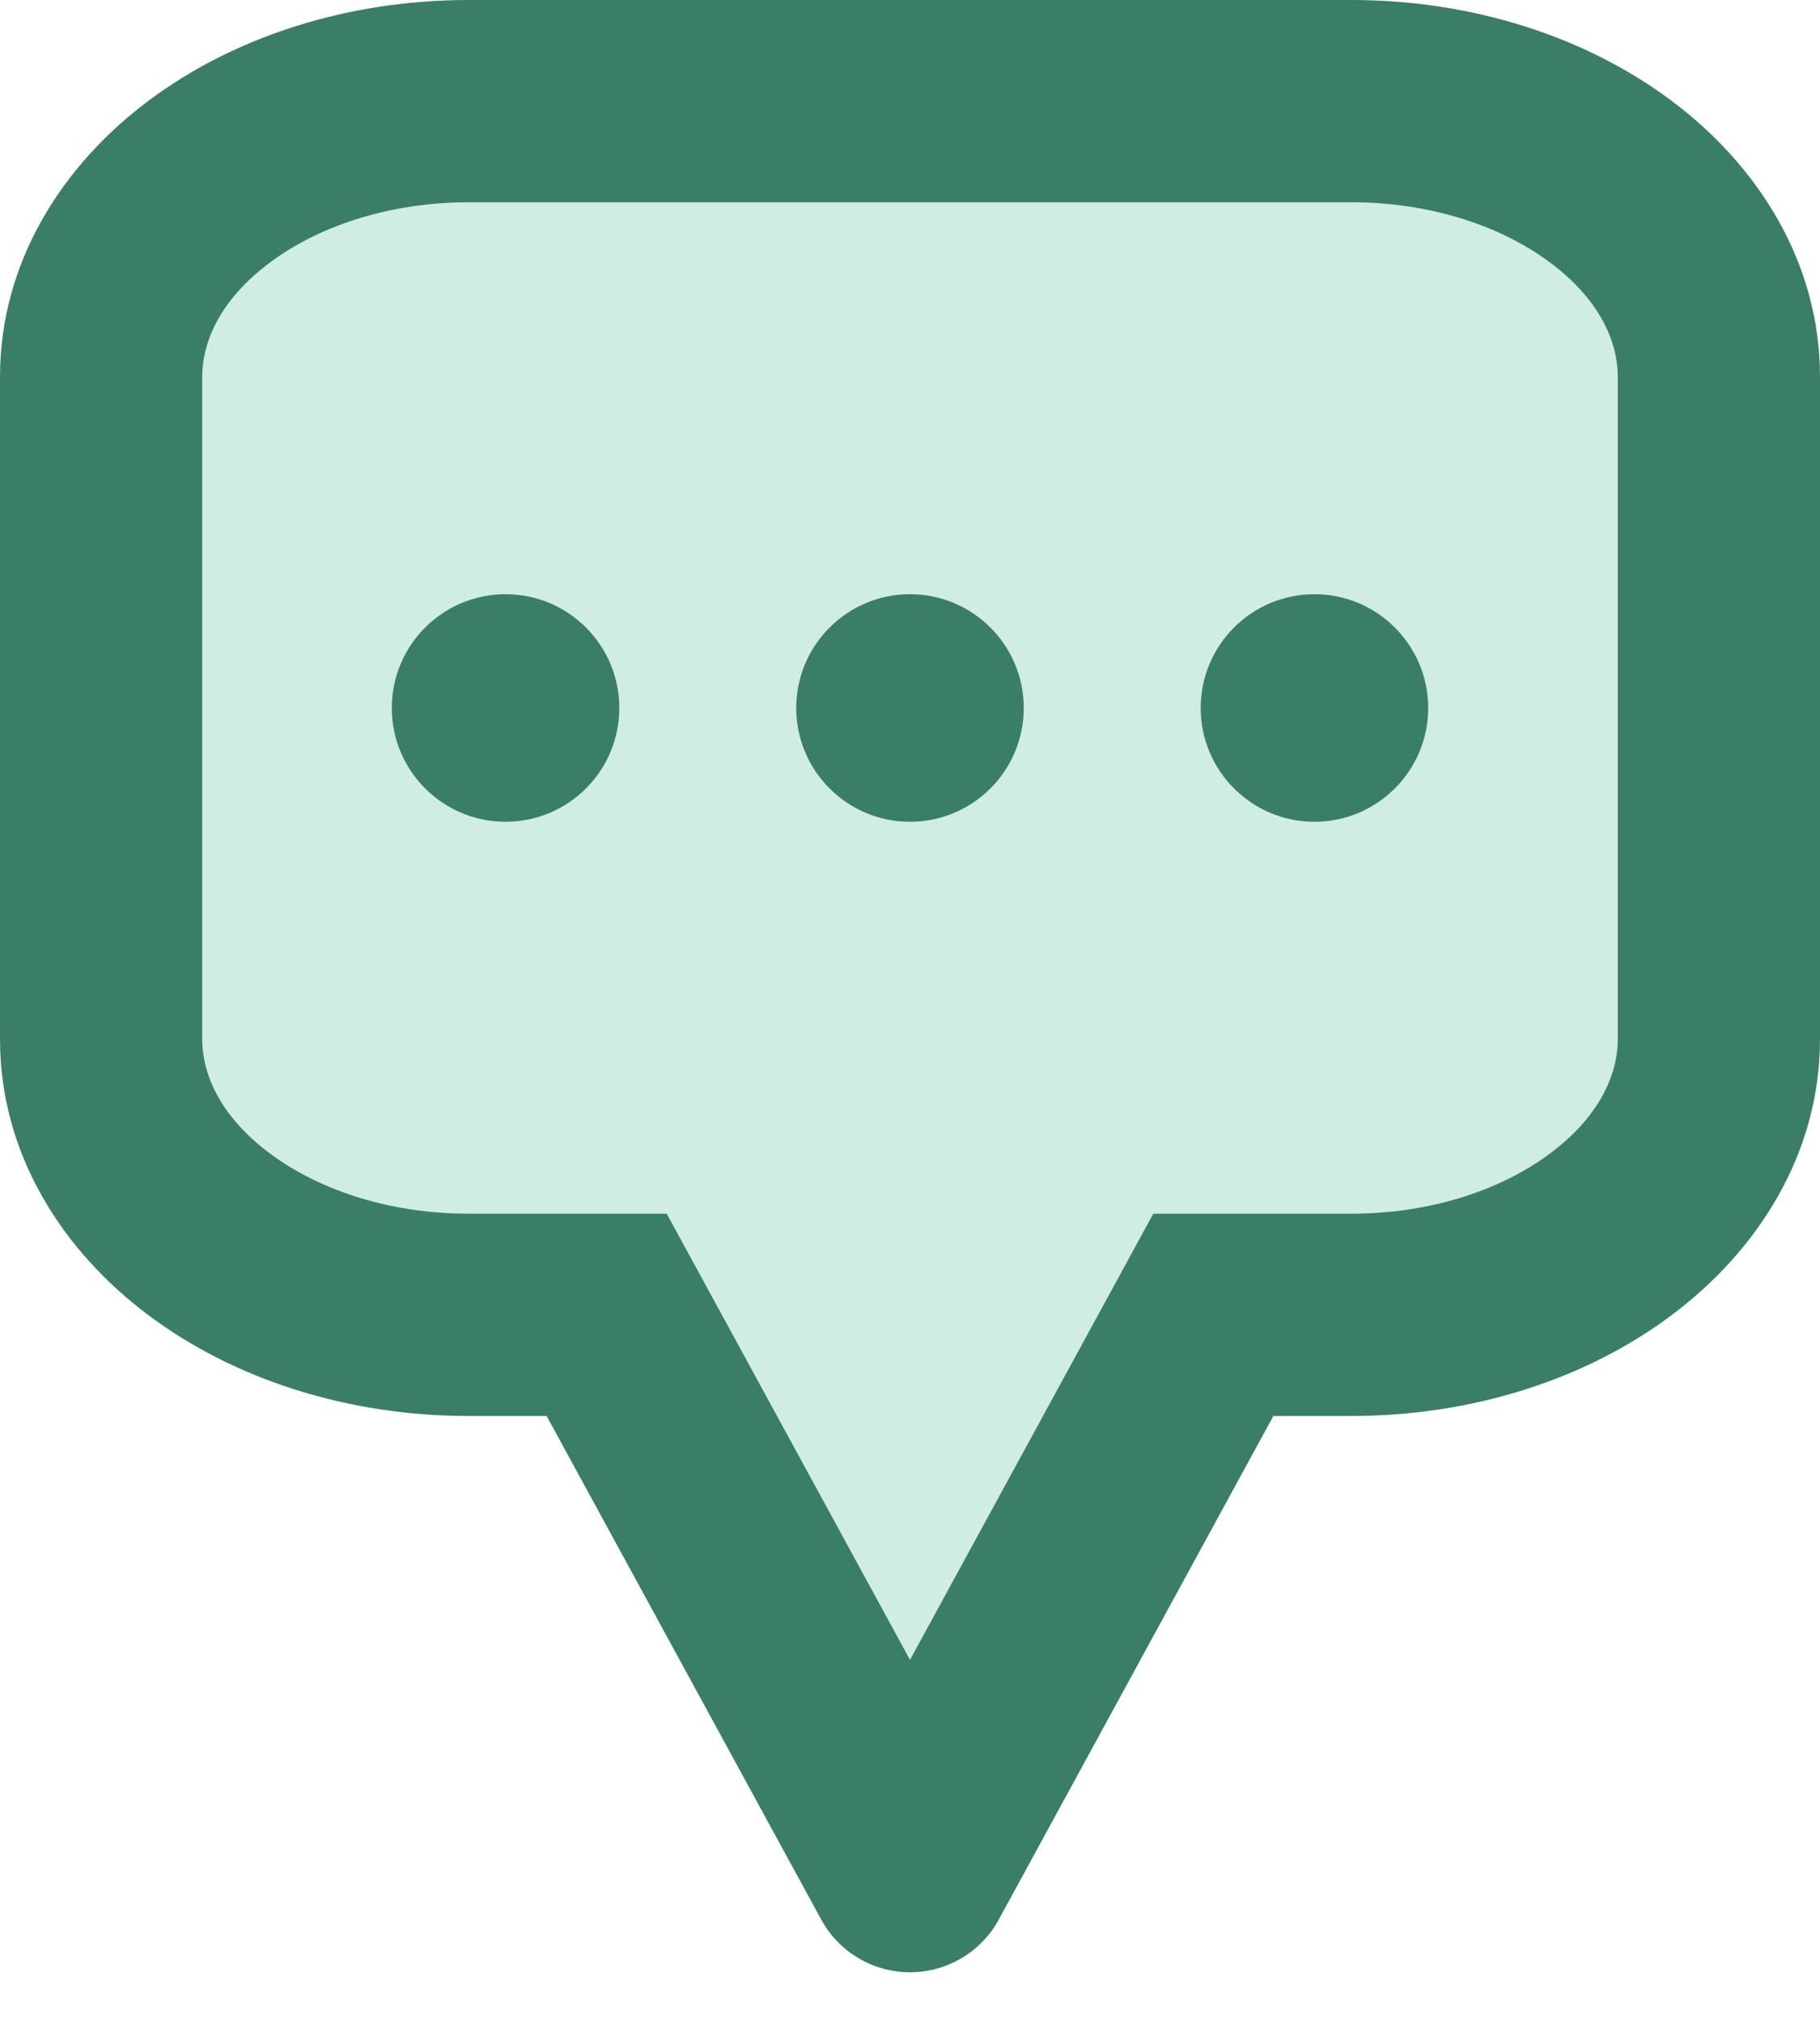 <svg width="18" height="20" viewBox="0 0 18 20" fill="none" xmlns="http://www.w3.org/2000/svg">
<path d="M13.364 1H4.636C2.628 1 1 2.221 1 3.727V10.273C1 11.779 2.628 13 4.636 13H6L9 18.5L12 13H13.364C15.372 13 17 11.779 17 10.273V3.727C17 2.221 15.372 1 13.364 1Z" fill="#CFEDE1"/>
<path d="M9 18.5L8.122 18.979C8.297 19.3 8.634 19.5 9 19.5C9.366 19.5 9.703 19.3 9.878 18.979L9 18.5ZM6 13L6.878 12.521L6.594 12H6V13ZM12 13V12H11.406L11.122 12.521L12 13ZM4.636 1V2H13.364V1V0H4.636V1ZM13.364 1V2C14.172 2 14.866 2.247 15.335 2.599C15.804 2.95 16 3.359 16 3.727H17H18C18 2.589 17.382 1.634 16.535 0.999C15.688 0.363 14.563 0 13.364 0V1ZM17 3.727H16V10.273H17H18V3.727H17ZM17 10.273H16C16 10.64 15.804 11.05 15.335 11.401C14.866 11.753 14.172 12 13.364 12V13V14C14.563 14 15.688 13.637 16.535 13.001C17.382 12.366 18 11.411 18 10.273H17ZM4.636 13V12C3.828 12 3.134 11.753 2.665 11.401C2.196 11.05 2 10.64 2 10.273H1H0C0 11.411 0.618 12.366 1.465 13.001C2.312 13.637 3.437 14 4.636 14V13ZM1 10.273H2V3.727H1H0V10.273H1ZM1 3.727H2C2 3.359 2.196 2.95 2.665 2.599C3.134 2.247 3.828 2 4.636 2V1V0C3.437 0 2.312 0.363 1.465 0.999C0.618 1.634 0 2.589 0 3.727H1ZM9 18.5L9.878 18.021L6.878 12.521L6 13L5.122 13.479L8.122 18.979L9 18.5ZM6 13V12H4.636V13V14H6V13ZM13.364 13V12H12V13V14H13.364V13ZM12 13L11.122 12.521L8.122 18.021L9 18.5L9.878 18.979L12.878 13.479L12 13Z" fill="#3A7E68"/>
<path d="M5 8.125C5.621 8.125 6.125 7.621 6.125 7C6.125 6.379 5.621 5.875 5 5.875C4.379 5.875 3.875 6.379 3.875 7C3.875 7.621 4.379 8.125 5 8.125Z" fill="#3A7E68"/>
<path d="M9 8.125C9.621 8.125 10.125 7.621 10.125 7C10.125 6.379 9.621 5.875 9 5.875C8.379 5.875 7.875 6.379 7.875 7C7.875 7.621 8.379 8.125 9 8.125Z" fill="#3A7E68"/>
<path d="M13 8.125C13.621 8.125 14.125 7.621 14.125 7C14.125 6.379 13.621 5.875 13 5.875C12.379 5.875 11.875 6.379 11.875 7C11.875 7.621 12.379 8.125 13 8.125Z" fill="#3A7E68"/>
</svg>
